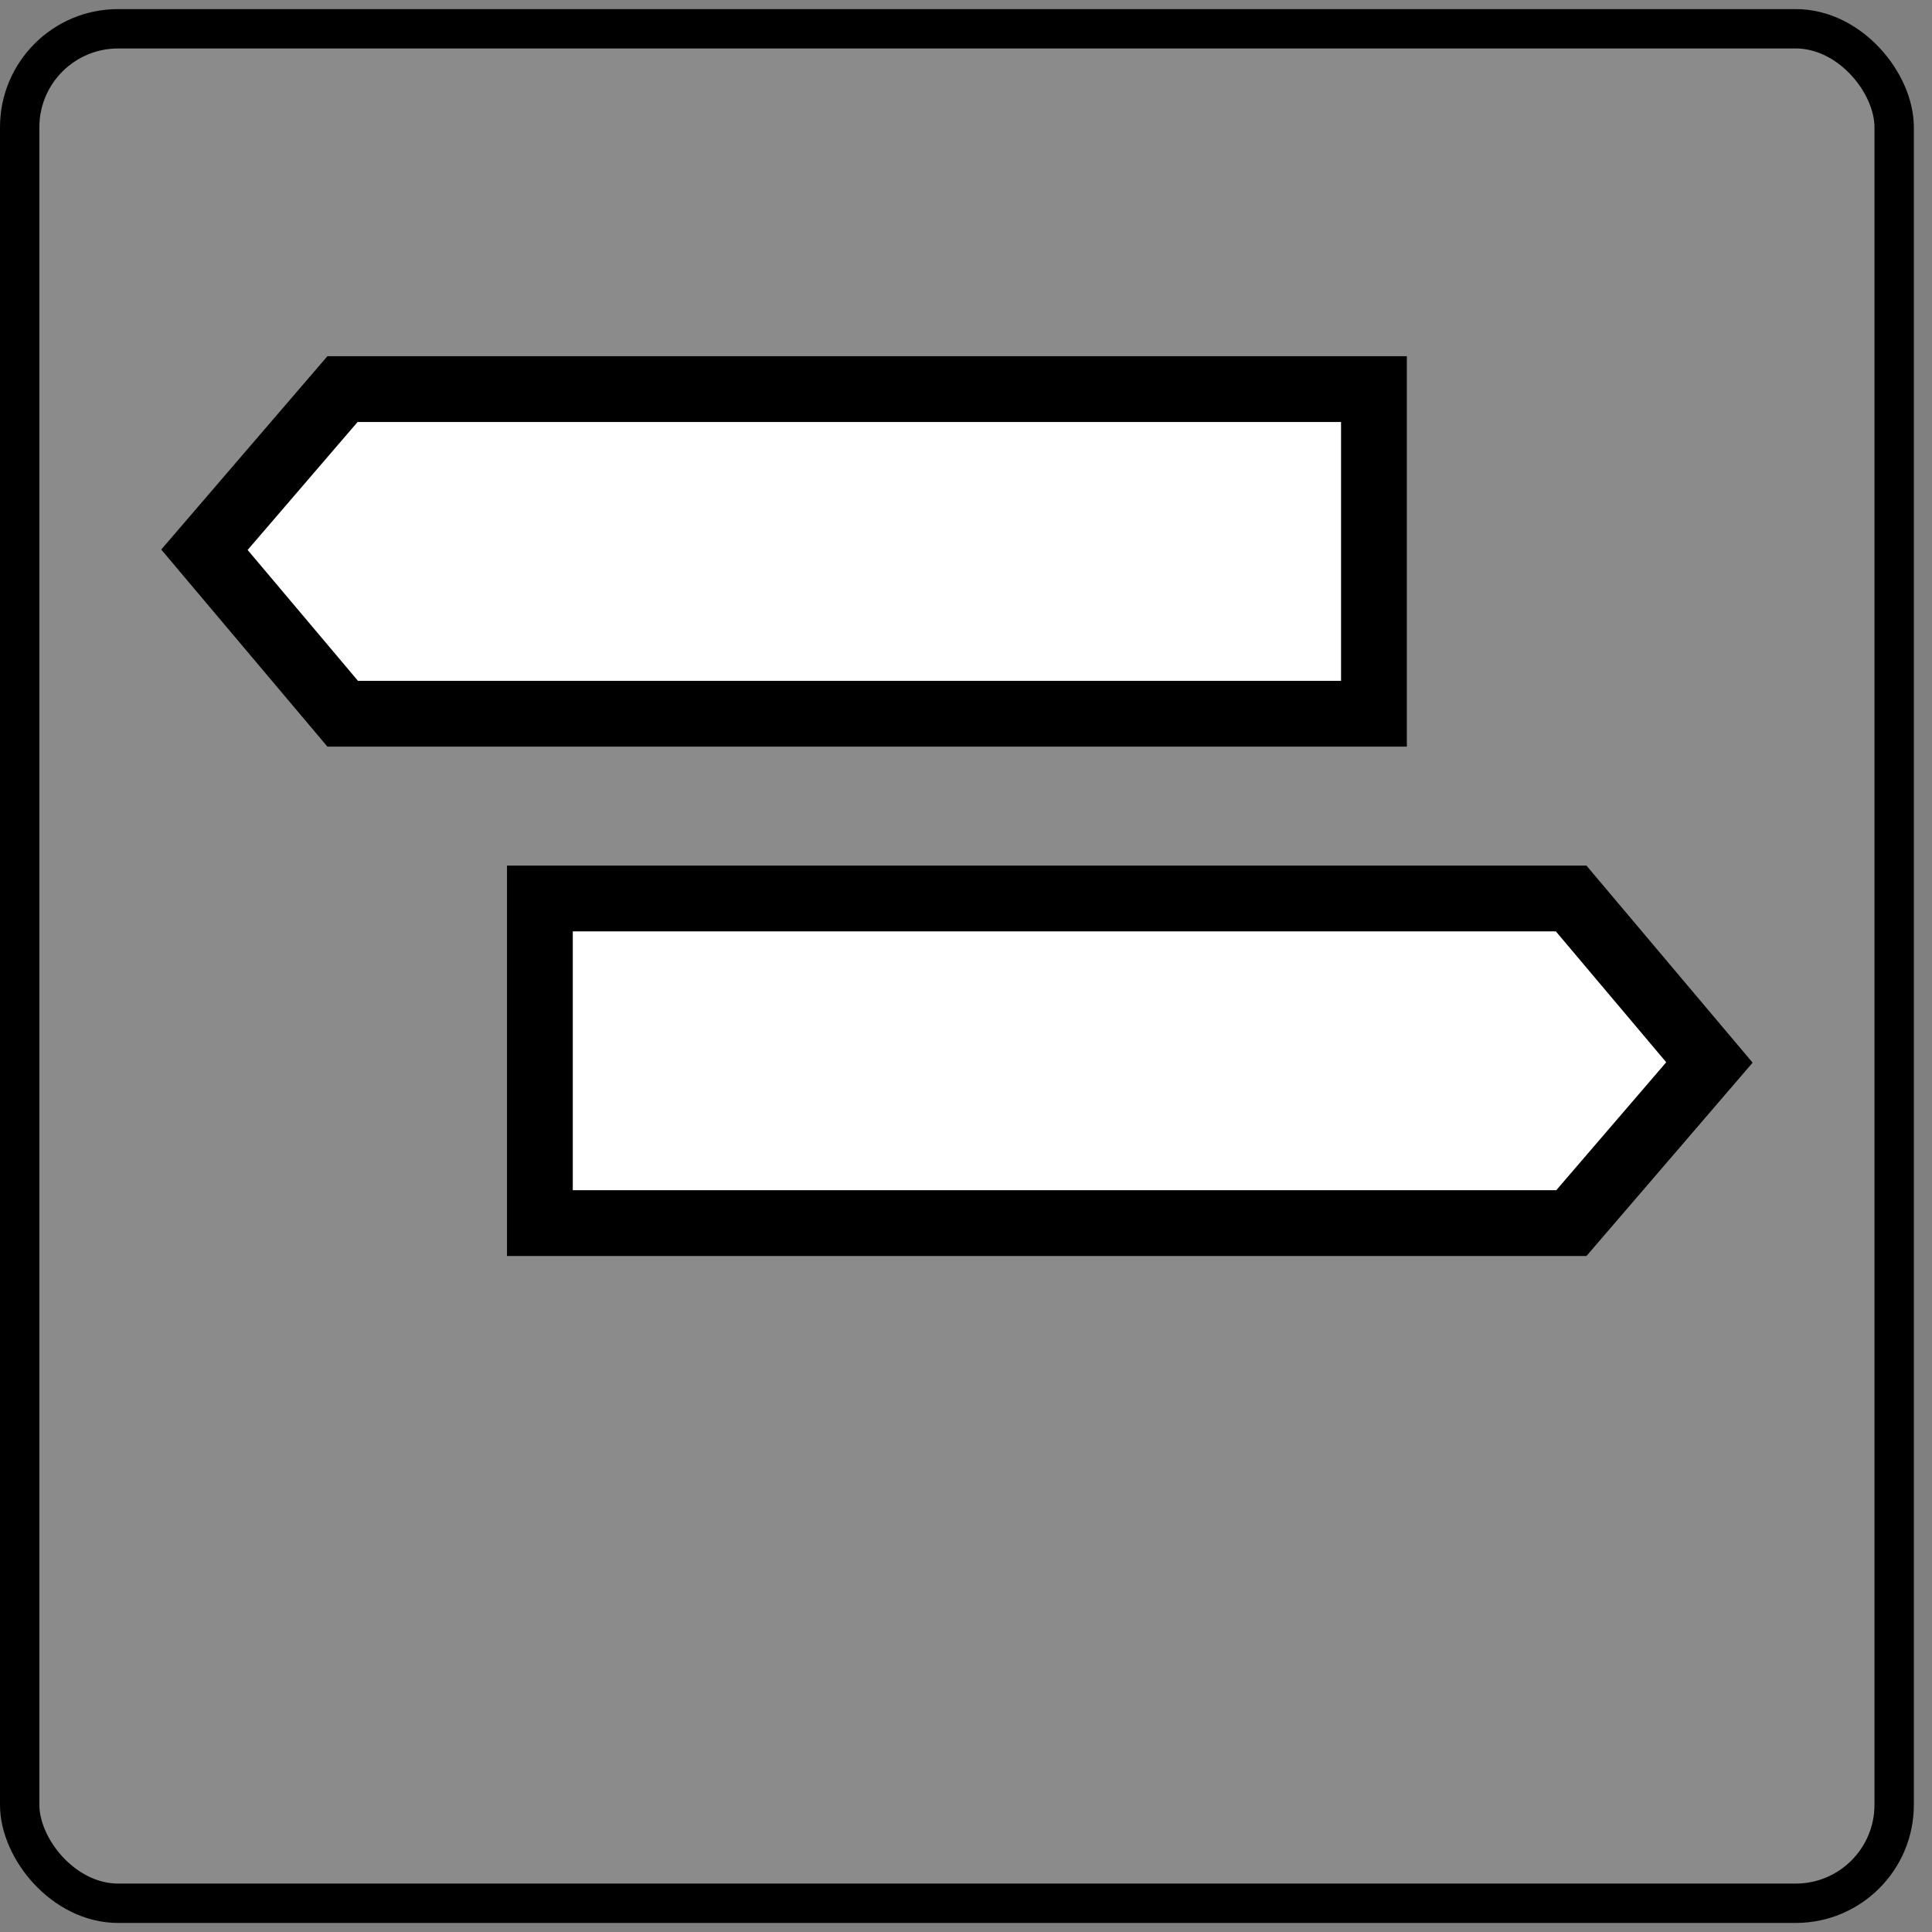 <svg width="58" height="58" viewBox="0 0 58 58" fill="none" xmlns="http://www.w3.org/2000/svg">
<rect x="0" y="0" width="58" height="58" fill="#808080" stroke="none"/>
<rect x="0.591" y="0.864" width="56.273" height="56.273" rx="2.955" fill="#F0F0F0" fill-opacity="0.1"/>
<rect x="0.591" y="0.864" width="56.273" height="56.273" rx="2.955" stroke="black" stroke-width="1.182"/>
<mask id="path-2-inside-1_5140_3659" fill="white">
<rect x="23.593" y="5" width="10.271" height="48" rx="0.395"/>
</mask>
<rect x="23.593" y="5" width="10.271" height="48" rx="0.395" stroke="black" stroke-width="3.951" mask="url(#path-2-inside-1_5140_3659)"/>
<path d="M47.167 26.973L51.318 31.896L47.173 36.719H16.208V26.973L47.167 26.973Z" fill="white" stroke="black" stroke-width="1.975"/>
<path d="M10.288 21.427L6.137 16.504L10.282 11.681L41.247 11.681L41.247 21.427L10.288 21.427Z" fill="white" stroke="black" stroke-width="1.975"/>
</svg>
